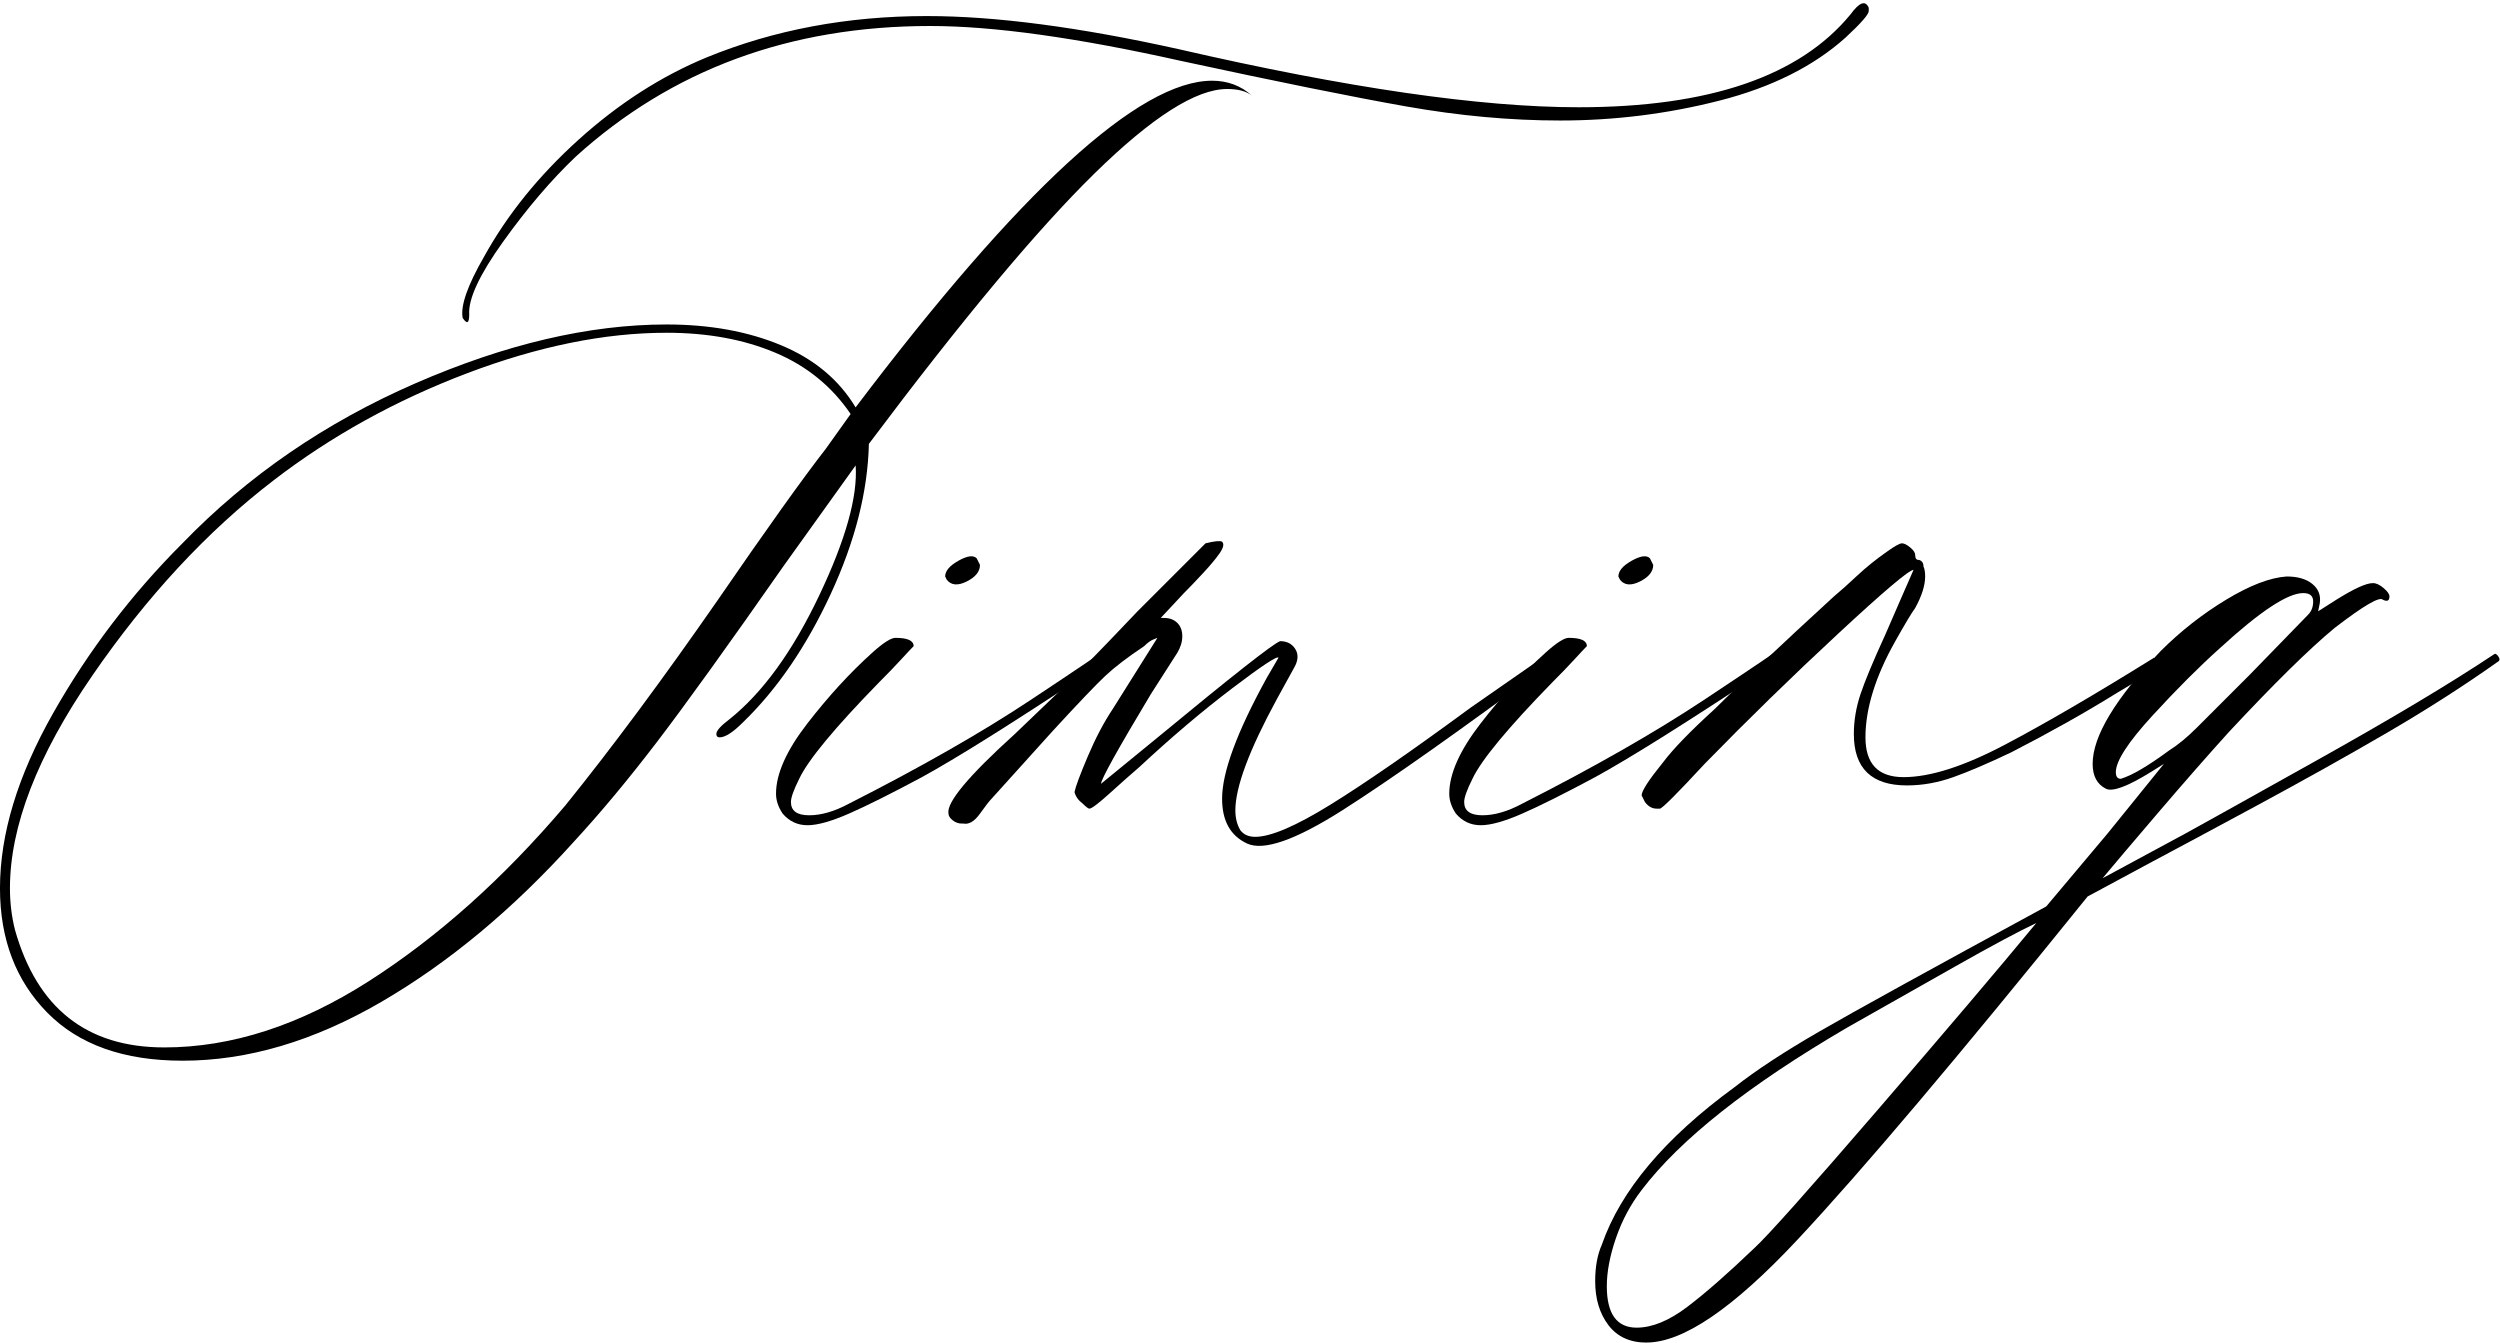 <?xml version="1.0" encoding="UTF-8"?> <svg xmlns="http://www.w3.org/2000/svg" xmlns:xlink="http://www.w3.org/1999/xlink" xml:space="preserve" width="169.127mm" height="90.827mm" version="1.1" style="shape-rendering:geometricPrecision; text-rendering:geometricPrecision; image-rendering:optimizeQuality; fill-rule:evenodd; clip-rule:evenodd" viewBox="0 0 1741.29 935.13"> <defs> <style type="text/css"> .fil0 {fill:black;fill-rule:nonzero} </style> </defs> <g id="Слой_x0020_1">  <path class="fil0" d="M322.23 221.37c-1.54,-8.47 3.46,-22.71 15.01,-42.73 16.17,-29.26 38.11,-56.4 65.83,-81.42 27.72,-25.02 57.36,-44.08 88.93,-57.17 46.97,-19.25 98.17,-28.87 153.61,-28.87 47.74,0 106.26,7.7 175.55,23.1 117.04,26.95 209.82,40.42 278.34,40.42 90.86,0 153.99,-21.56 189.41,-64.68 6.16,-8.47 10.39,-10.01 12.7,-4.62l0 2.31c0,2.31 -5.39,8.47 -16.17,18.48 -22.33,20.02 -51.59,34.65 -87.78,43.89 -36.19,9.24 -73.15,13.86 -110.88,13.86 -34.65,0 -70.45,-3.27 -107.41,-9.82 -36.96,-6.54 -89.32,-17.13 -157.07,-31.76 -72.38,-16.17 -130.51,-24.25 -174.4,-24.25 -97.79,0 -180.17,30.41 -247.16,91.24 -16.94,16.17 -33.69,35.8 -50.24,58.9 -16.55,23.1 -24.45,40.04 -23.68,50.82 0,3.08 -0.39,4.81 -1.16,5.2 -0.77,0.39 -1.93,-0.58 -3.46,-2.89zm-195.19 517.42c-40.81,0 -72.19,-11.16 -94.13,-33.49 -21.94,-22.33 -32.92,-51.2 -32.92,-86.62 0,-37.73 12.32,-78.34 36.96,-121.85 24.64,-43.5 54.67,-82.96 90.09,-118.38 45.43,-46.97 99.52,-84.12 162.27,-111.45 62.75,-27.33 121.08,-41 174.98,-41 30.03,0 56.59,4.81 79.69,14.44 23.1,9.62 40.42,24.06 51.97,43.31 114.73,-151.68 197.5,-227.53 248.32,-227.53 10.78,0 20.02,3.46 27.72,10.39 -3.85,-3.08 -9.62,-4.62 -17.32,-4.62 -21.56,0 -52.36,19.63 -92.4,58.9 -40.04,39.27 -92.4,102.02 -157.07,188.26 -0.77,33.11 -9.62,67.95 -26.56,104.52 -16.94,36.57 -37.34,66.41 -61.21,89.51 -6.93,6.93 -12.32,10.39 -16.17,10.39 -1.54,0 -2.31,-0.77 -2.31,-2.31 0,-2.31 3.08,-5.77 9.24,-10.39 23.1,-18.48 43.89,-47.16 62.37,-86.04 18.48,-38.88 26.95,-69.1 25.41,-90.66l-49.66 69.3c-39.27,56.21 -68.91,97.4 -88.93,123.58 -20.02,26.18 -39.27,49.28 -57.75,69.3 -42.35,46.97 -87.01,84.12 -133.98,111.45 -46.97,27.33 -93.17,41 -138.59,41zm-12.7 -9.24c46.97,0 94.51,-15.4 142.64,-46.2 48.12,-30.8 93.74,-71.61 136.86,-122.43 32.34,-40.04 67.76,-87.78 106.26,-143.21 33.88,-49.28 58.9,-84.31 75.07,-105.1l17.32 -24.25c-13.09,-19.25 -30.61,-33.49 -52.55,-42.73 -21.94,-9.24 -47.16,-13.86 -75.65,-13.86 -43.12,0 -89.51,9.43 -139.17,28.3 -49.66,18.86 -94.51,43.7 -134.55,74.49 -46.2,35.42 -88.35,80.85 -126.47,136.28 -38.11,55.44 -57.17,104.72 -57.17,147.83 0,10.01 1.16,19.63 3.47,28.87 15.4,54.67 50.05,82 103.95,82z"></path> <path id="1" class="fil0" d="M658.32 401.54c0,-3.85 3.08,-7.51 9.24,-10.97 6.16,-3.46 10.39,-4.04 12.7,-1.73l2.31 4.62c0,4.62 -3.08,8.47 -9.24,11.55 -6.16,3.08 -10.78,2.69 -13.86,-1.16l-1.16 -2.31zm-113.19 165.16c-3.08,-4.62 -4.62,-9.24 -4.62,-13.86 0,-13.86 7.31,-30.22 21.94,-49.09 14.63,-18.86 29.64,-35.23 45.04,-49.09 7.7,-6.93 13.09,-10.39 16.17,-10.39 8.47,0 12.7,1.93 12.7,5.77 -1.54,1.54 -4.43,4.62 -8.66,9.24 -4.23,4.62 -9.43,10.01 -15.59,16.17 -30.8,31.57 -49.28,53.9 -55.44,66.99 -3.85,7.7 -5.77,13.09 -5.77,16.17 0,6.16 4.23,9.24 12.7,9.24 8.47,0 17.71,-2.7 27.72,-8.09 50.05,-25.41 92.2,-49.47 126.47,-72.18 34.26,-22.71 53.32,-35.61 57.17,-38.69 0,1.54 1.16,3.47 3.47,5.77 -4.62,3.08 -8.86,5.97 -12.7,8.66 -3.85,2.69 -6.93,4.81 -9.24,6.35 -52.36,34.65 -90.47,58.52 -114.34,71.61 -21.56,11.55 -38.5,20.02 -50.82,25.41 -12.32,5.39 -21.94,8.09 -28.87,8.09 -6.93,0 -12.7,-2.7 -17.32,-8.09z"></path> <path id="2" class="fil0" d="M868.53 587.49c-11.55,-5.39 -17.32,-15.78 -17.32,-31.18 0,-18.48 10.39,-46.58 31.18,-84.31l8.08 -13.86c-0.77,-1.54 -11.55,5.58 -32.34,21.37 -20.79,15.78 -42.35,34.07 -64.68,54.86 -5.39,4.62 -12.13,10.59 -20.21,17.9 -8.09,7.32 -12.9,10.97 -14.44,10.97 -0.77,0 -2.31,-1.16 -4.62,-3.47 -3.08,-2.31 -5,-5 -5.77,-8.08 0.77,-3.85 3.85,-12.13 9.24,-24.83 5.39,-12.7 11.16,-23.68 17.32,-32.92l31.18 -49.66c0,0 -0.96,0.39 -2.89,1.16 -1.93,0.77 -4.04,2.31 -6.35,4.62 -11.55,7.7 -20.6,14.63 -27.14,20.79 -6.54,6.16 -18.67,18.86 -36.38,38.11l-42.73 47.35c-1.54,1.54 -4.23,5 -8.08,10.39 -3.85,5.39 -7.7,7.7 -11.55,6.93l-1.16 0c-2.31,0 -4.43,-0.77 -6.35,-2.31 -1.92,-1.54 -2.89,-3.08 -2.89,-4.62 -1.54,-7.7 13.86,-26.18 46.2,-55.44l27.72 -26.56c10.01,-9.24 29.26,-28.87 57.75,-58.9l47.35 -47.35c6.16,-1.54 10.01,-1.93 11.55,-1.16 1.54,1.54 0.96,4.23 -1.73,8.08 -2.69,3.85 -6.54,8.47 -11.55,13.86 -5,5.39 -9.43,10.01 -13.28,13.86l-16.17 17.32 2.31 0c3.85,0 6.93,1.16 9.24,3.46 2.31,2.31 3.46,5.39 3.46,9.24 0,3.85 -1.16,7.7 -3.46,11.55l-18.48 28.87c-23.1,38.5 -34.65,59.29 -34.65,62.37l38.11 -31.18c53.13,-43.89 82,-66.6 86.62,-68.14 4.62,0 8.09,1.73 10.39,5.2 2.31,3.46 2.31,7.51 0,12.13l-12.7 23.1c-19.25,35.42 -28.87,61.21 -28.87,77.38 0,5.39 1.16,10.01 3.47,13.86 2.31,3.08 5.77,4.62 10.39,4.62 10.78,0 28.3,-7.51 52.55,-22.52 24.25,-15.01 56.79,-37.54 97.59,-67.56l53.13 -36.96 4.62 4.62c-65.45,48.51 -114.53,83.16 -147.26,103.95 -32.72,20.79 -54.86,28.49 -66.41,23.1z"></path> <path id="3" class="fil0" d="M1127.24 401.54c0,-3.85 3.08,-7.51 9.24,-10.97 6.16,-3.46 10.39,-4.04 12.7,-1.73l2.31 4.62c0,4.62 -3.08,8.47 -9.24,11.55 -6.16,3.08 -10.78,2.69 -13.86,-1.16l-1.16 -2.31zm-113.19 165.16c-3.08,-4.62 -4.62,-9.24 -4.62,-13.86 0,-13.86 7.31,-30.22 21.94,-49.09 14.63,-18.86 29.64,-35.23 45.04,-49.09 7.7,-6.93 13.09,-10.39 16.17,-10.39 8.47,0 12.7,1.93 12.7,5.77 -1.54,1.54 -4.43,4.62 -8.66,9.24 -4.23,4.62 -9.43,10.01 -15.59,16.17 -30.8,31.57 -49.28,53.9 -55.44,66.99 -3.85,7.7 -5.77,13.09 -5.77,16.17 0,6.16 4.23,9.24 12.7,9.24 8.47,0 17.71,-2.7 27.72,-8.09 50.05,-25.41 92.2,-49.47 126.47,-72.18 34.26,-22.71 53.32,-35.61 57.17,-38.69 0,1.54 1.16,3.47 3.47,5.77 -4.62,3.08 -8.86,5.97 -12.7,8.66 -3.85,2.69 -6.93,4.81 -9.24,6.35 -52.36,34.65 -90.47,58.52 -114.34,71.61 -21.56,11.55 -38.5,20.02 -50.82,25.41 -12.32,5.39 -21.94,8.09 -28.87,8.09 -6.93,0 -12.7,-2.7 -17.32,-8.09z"></path> <path id="4" class="fil0" d="M1153.8 563.23c-3.08,0 -5.77,-1.54 -8.08,-4.62l-2.31 -4.62c0,-3.08 5,-10.78 15.01,-23.1 6.93,-9.24 18.86,-21.56 35.8,-36.96 18.48,-18.48 46.2,-44.66 83.16,-78.54 4.62,-3.85 10.01,-8.66 16.17,-14.44 6.16,-5.77 13.09,-11.36 20.79,-16.75 5.39,-3.85 8.85,-5.77 10.39,-5.77 1.54,0 3.46,0.96 5.77,2.89 2.31,1.93 3.46,3.66 3.46,5.2 0,2.31 0.77,3.47 2.31,3.47 0.77,0 1.54,0.38 2.31,1.15 0.77,0.77 1.16,1.93 1.16,3.47 0.77,1.54 1.16,3.85 1.16,6.93 0,6.16 -2.31,13.48 -6.93,21.94 -2.31,3.08 -6.93,10.78 -13.86,23.1 -6.93,12.32 -12.13,24.06 -15.59,35.23 -3.46,11.16 -5.2,21.75 -5.2,31.76 0,18.48 8.85,27.72 26.56,27.72 18.48,0 41.96,-7.51 70.45,-22.52 28.49,-15.01 63.14,-35.23 103.95,-60.63l3.46 5.77c-2.31,1.54 -5.39,3.66 -9.24,6.35 -3.85,2.7 -10.39,6.74 -19.63,12.13 -22.33,13.86 -46.97,27.72 -73.92,41.58 -16.17,7.7 -29.64,13.48 -40.42,17.32 -10.78,3.85 -21.56,5.77 -32.34,5.77 -24.64,0 -36.96,-11.93 -36.96,-35.8 0,-9.24 1.54,-18.48 4.62,-27.72 3.08,-9.24 8.86,-23.1 17.32,-41.58l11.55 -26.56 8.09 -18.48c-3.08,0 -20.6,14.82 -52.55,44.47 -31.95,29.64 -62.94,59.87 -92.97,90.66 -19.25,20.79 -29.64,31.18 -31.18,31.18l-2.31 0z"></path> <path id="5" class="fil0" d="M1146.87 935.13c-11.55,0 -20.4,-4.04 -26.56,-12.13 -6.16,-8.09 -9.24,-18.29 -9.24,-30.61 0,-10.01 1.54,-18.48 4.62,-25.41 13.09,-37.73 43.89,-74.3 92.4,-109.72 14.63,-11.55 34.26,-24.45 58.9,-38.69 24.64,-14.25 77.38,-43.31 158.23,-87.2l42.73 -50.82 39.27 -48.51 -9.24 5.77c-16.17,10.01 -26.56,13.86 -31.18,11.55 -6.16,-3.08 -9.24,-8.85 -9.24,-17.32 0,-19.25 15.78,-45.43 47.35,-78.54 13.86,-13.86 29.07,-25.79 45.62,-35.8 16.55,-10.01 30.61,-15.4 42.16,-16.17 7.7,0 13.67,1.73 17.9,5.2 4.23,3.47 5.97,7.89 5.2,13.28l-1.16 5.77 12.7 -8.09c12.32,-7.7 20.79,-11.55 25.41,-11.55 2.31,0 4.81,1.16 7.51,3.47 2.7,2.31 4.04,4.23 4.04,5.77 0,1.54 -0.39,2.5 -1.16,2.89 -0.77,0.39 -1.93,0.19 -3.47,-0.58 -2.31,-2.31 -13.47,4.23 -33.49,19.63 -17.71,14.63 -42.35,38.88 -73.92,72.76 -14.63,16.17 -30.99,34.84 -49.09,56.01 -18.09,21.17 -30.99,36.38 -38.69,45.62l57.75 -31.18c8.47,-4.62 38.88,-21.56 91.24,-50.82 52.36,-29.26 93.55,-53.9 123.58,-73.92 0.77,-0.77 1.73,-0.39 2.89,1.16 1.16,1.54 1.35,2.69 0.58,3.46 -23.87,16.94 -49.66,33.49 -77.38,49.66 -27.72,16.17 -58.71,33.49 -92.97,51.97 -34.26,18.48 -57.94,31.18 -71.03,38.11l-45.04 24.25c-90.09,111.65 -157.46,191.34 -202.12,239.08 -44.66,47.74 -79.69,71.61 -105.1,71.61zm330.32 -392.69c7.7,-2.31 18.86,-8.86 33.49,-19.63 6.16,-3.85 12.7,-9.24 19.63,-16.17 6.93,-6.93 11.93,-11.93 15.01,-15.02l21.94 -21.94 40.42 -41.58c2.31,-2.31 3.47,-5.39 3.47,-9.24 0,-3.85 -2.31,-5.77 -6.93,-5.77 -10.78,0 -30.03,12.7 -57.75,38.11 -14.63,13.09 -30.41,28.87 -47.35,47.35 -16.94,18.48 -25.41,31.57 -25.41,39.27 0,3.08 1.16,4.62 3.47,4.62zm-337.25 382.29c10.78,0 22.52,-4.81 35.23,-14.44 12.7,-9.62 28.3,-23.29 46.78,-41 9.24,-8.47 37.92,-40.62 86.04,-96.44 48.12,-55.82 84.89,-99.13 110.3,-129.93 -11.55,5.39 -30.61,15.59 -57.17,30.61 -26.56,15.01 -51.4,29.07 -74.49,42.16 -68.53,40.04 -116.27,77.77 -143.21,113.19 -7.7,10.01 -13.67,21.17 -17.9,33.49 -4.23,12.32 -6.35,23.48 -6.35,33.49 0,19.25 6.93,28.87 20.79,28.87z"></path> </g> </svg> 